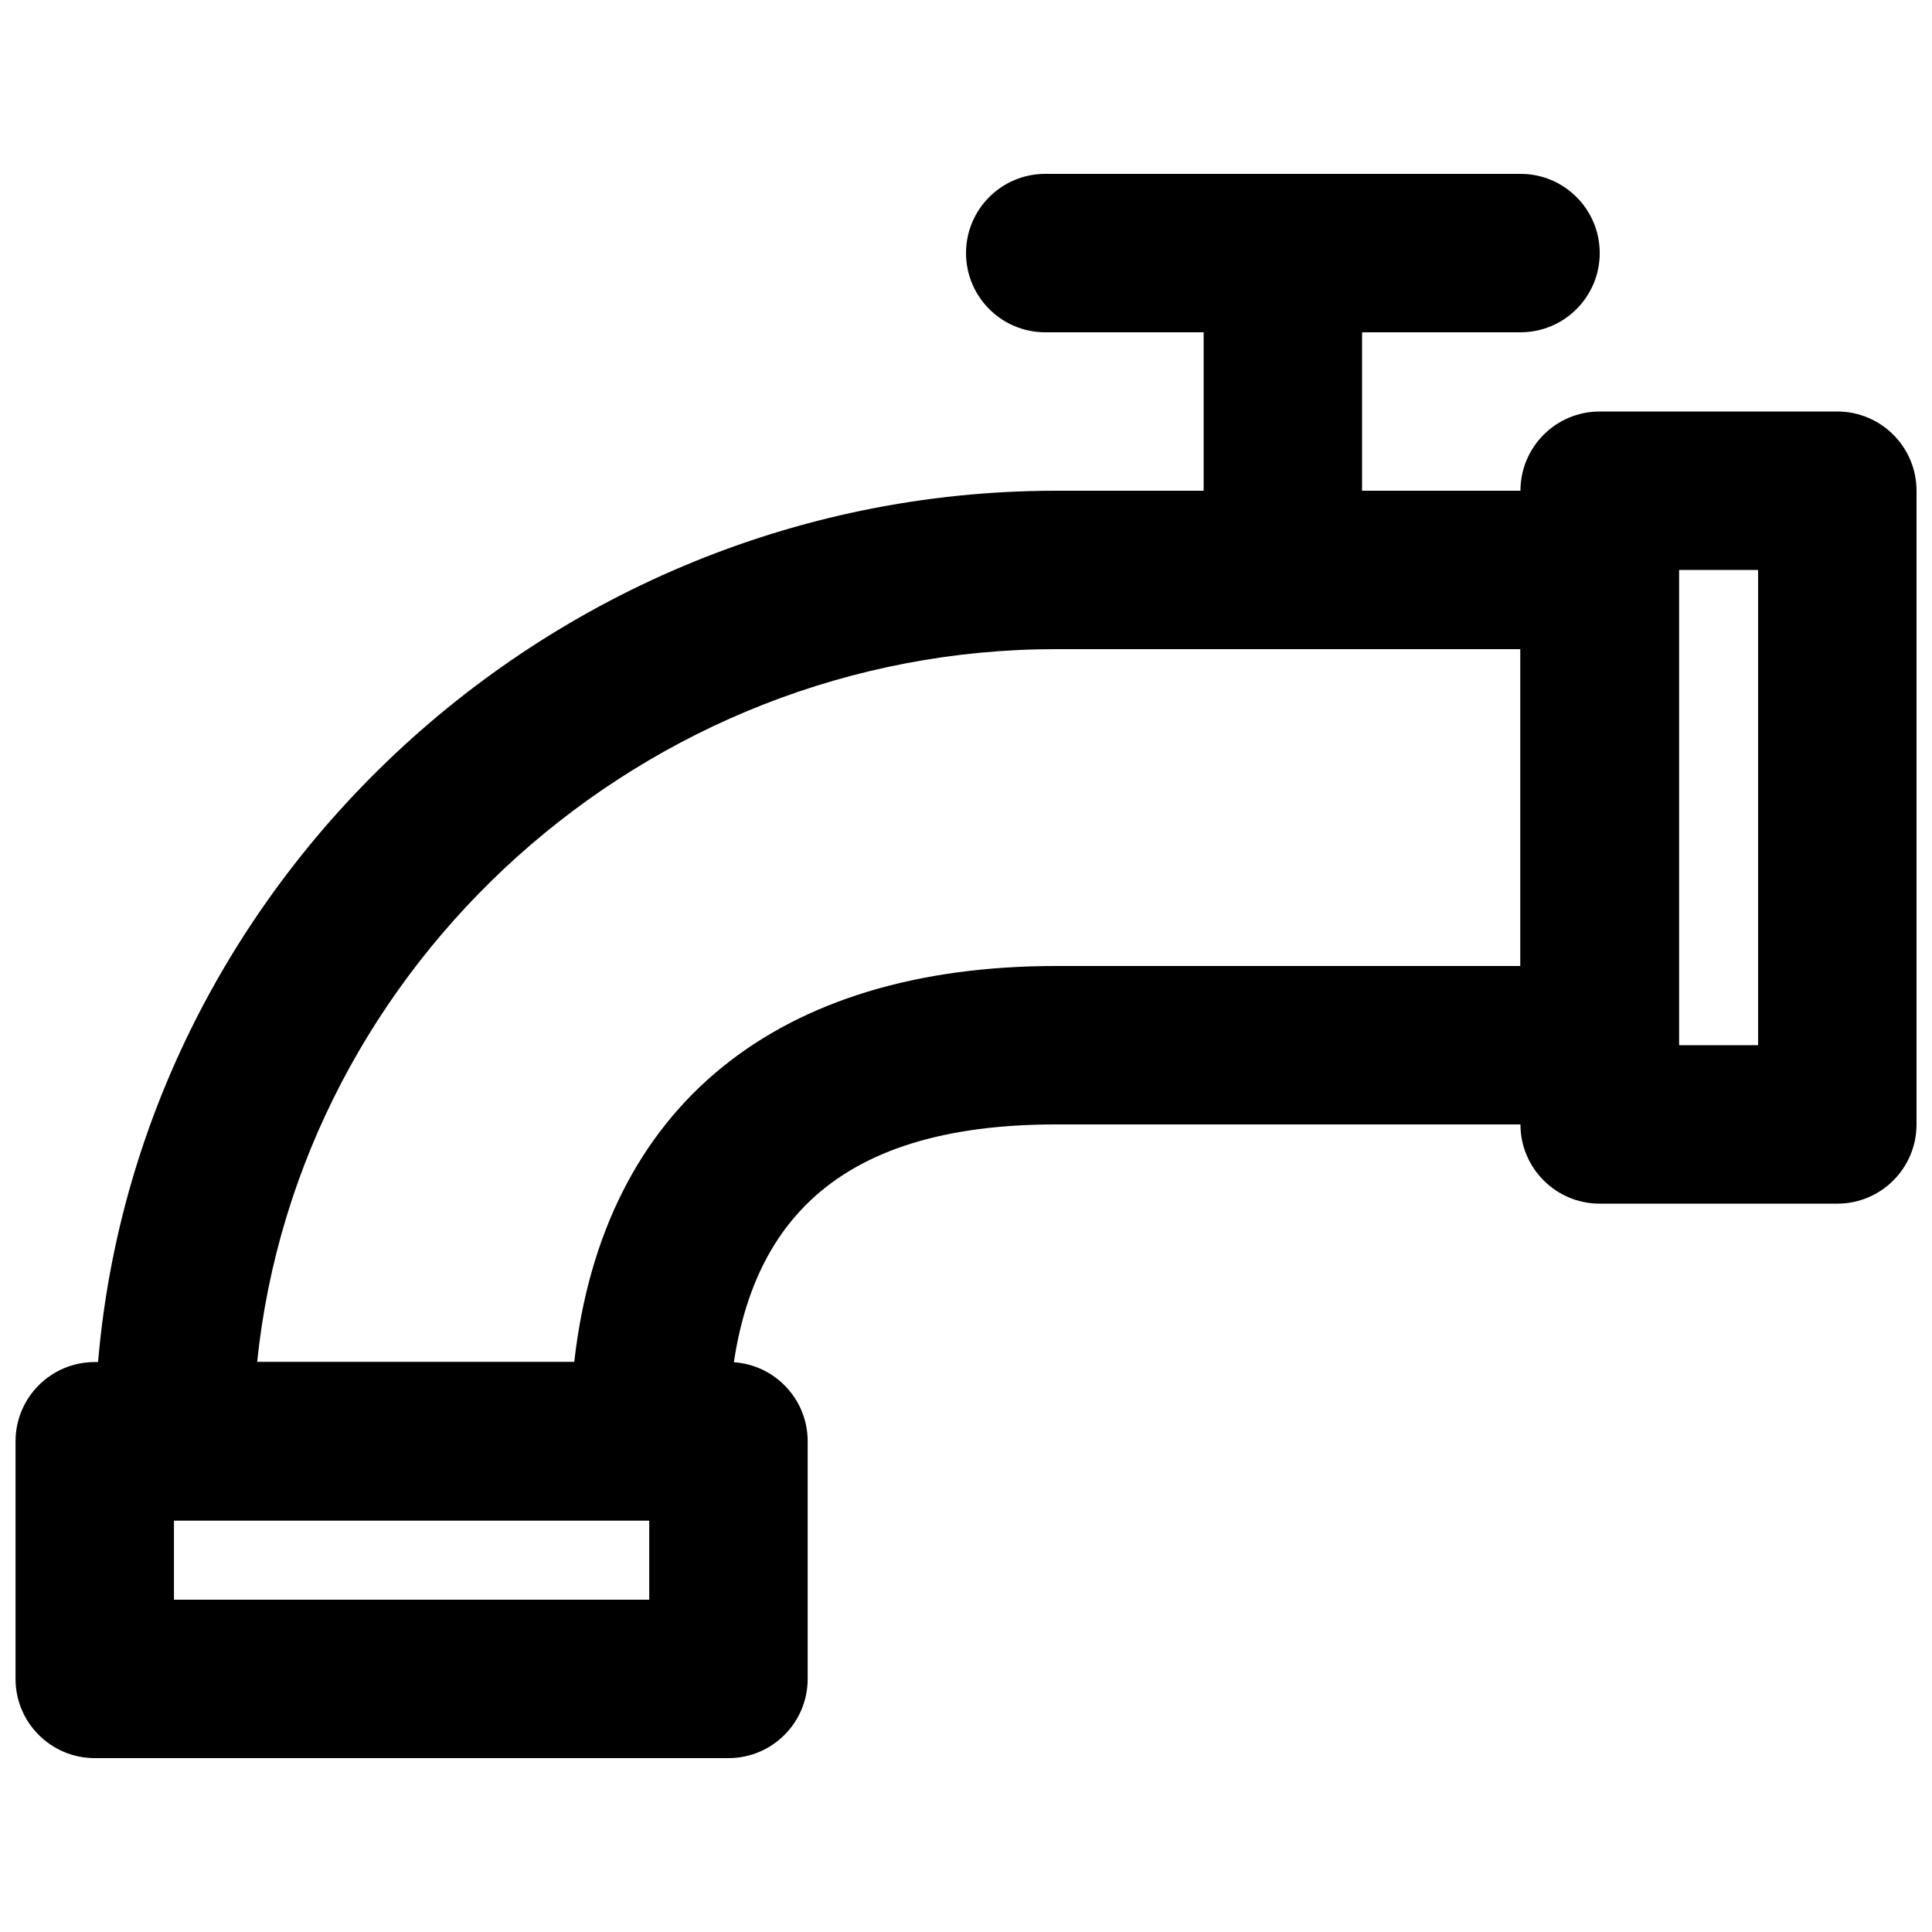 <?xml version="1.0" encoding="UTF-8"?>
<!-- Uploaded to: SVG Repo, www.svgrepo.com, Generator: SVG Repo Mixer Tools -->
<svg width="800px" height="800px" version="1.1" viewBox="144 144 512 512" xmlns="http://www.w3.org/2000/svg">
 <defs>
  <clipPath id="b">
   <path d="m546 253h105.9v210h-105.9z"/>
  </clipPath>
  <clipPath id="a">
   <path d="m148.09 504h210.91v106h-210.91z"/>
  </clipPath>
 </defs>
 <g clip-path="url(#b)">
  <path d="m567.93 462.98h62.977c11.594 0 20.992-9.398 20.992-20.992v-167.94c0-11.594-9.398-20.992-20.992-20.992h-62.977c-11.594 0-20.992 9.398-20.992 20.992v167.94c0 11.594 9.398 20.992 20.992 20.992zm20.992-167.94h20.992v125.95h-20.992z" fill-rule="evenodd"/>
 </g>
 <g clip-path="url(#a)">
  <path d="m169.11 609.92h167.94c11.594 0 20.992-9.398 20.992-20.992v-62.977c0-11.594-9.398-20.992-20.992-20.992h-167.94c-11.594 0-20.992 9.398-20.992 20.992v62.977c0 11.594 9.398 20.992 20.992 20.992zm20.992-62.977h125.95v20.992h-125.95z" fill-rule="evenodd"/>
 </g>
 <path d="m337.03 525.95c0-57.832 28.633-83.965 86.867-83.965h144.05c11.594 0 20.992-9.398 20.992-20.992v-125.95c0-11.594-9.398-20.992-20.992-20.992h-144.05c-139.39 0-254.8 113.45-254.8 251.9 0 11.594 9.398 20.992 20.992 20.992h125.95c11.594 0 20.992-9.398 20.992-20.992zm-124.88-20.992c10.863-105.42 102.53-188.93 211.74-188.93h123.05v83.969h-123.05c-73.426 0-120 36.531-127.71 104.96z" fill-rule="evenodd"/>
 <path d="m462.98 211.07v83.969c0 11.594 9.398 20.992 20.992 20.992s20.992-9.398 20.992-20.992v-83.969c0-11.594-9.398-20.992-20.992-20.992s-20.992 9.398-20.992 20.992z" fill-rule="evenodd"/>
 <path d="m421 232.06h125.95c11.594 0 20.992-9.398 20.992-20.992s-9.398-20.992-20.992-20.992h-125.95c-11.594 0-20.992 9.398-20.992 20.992s9.398 20.992 20.992 20.992z" fill-rule="evenodd"/>
</svg>